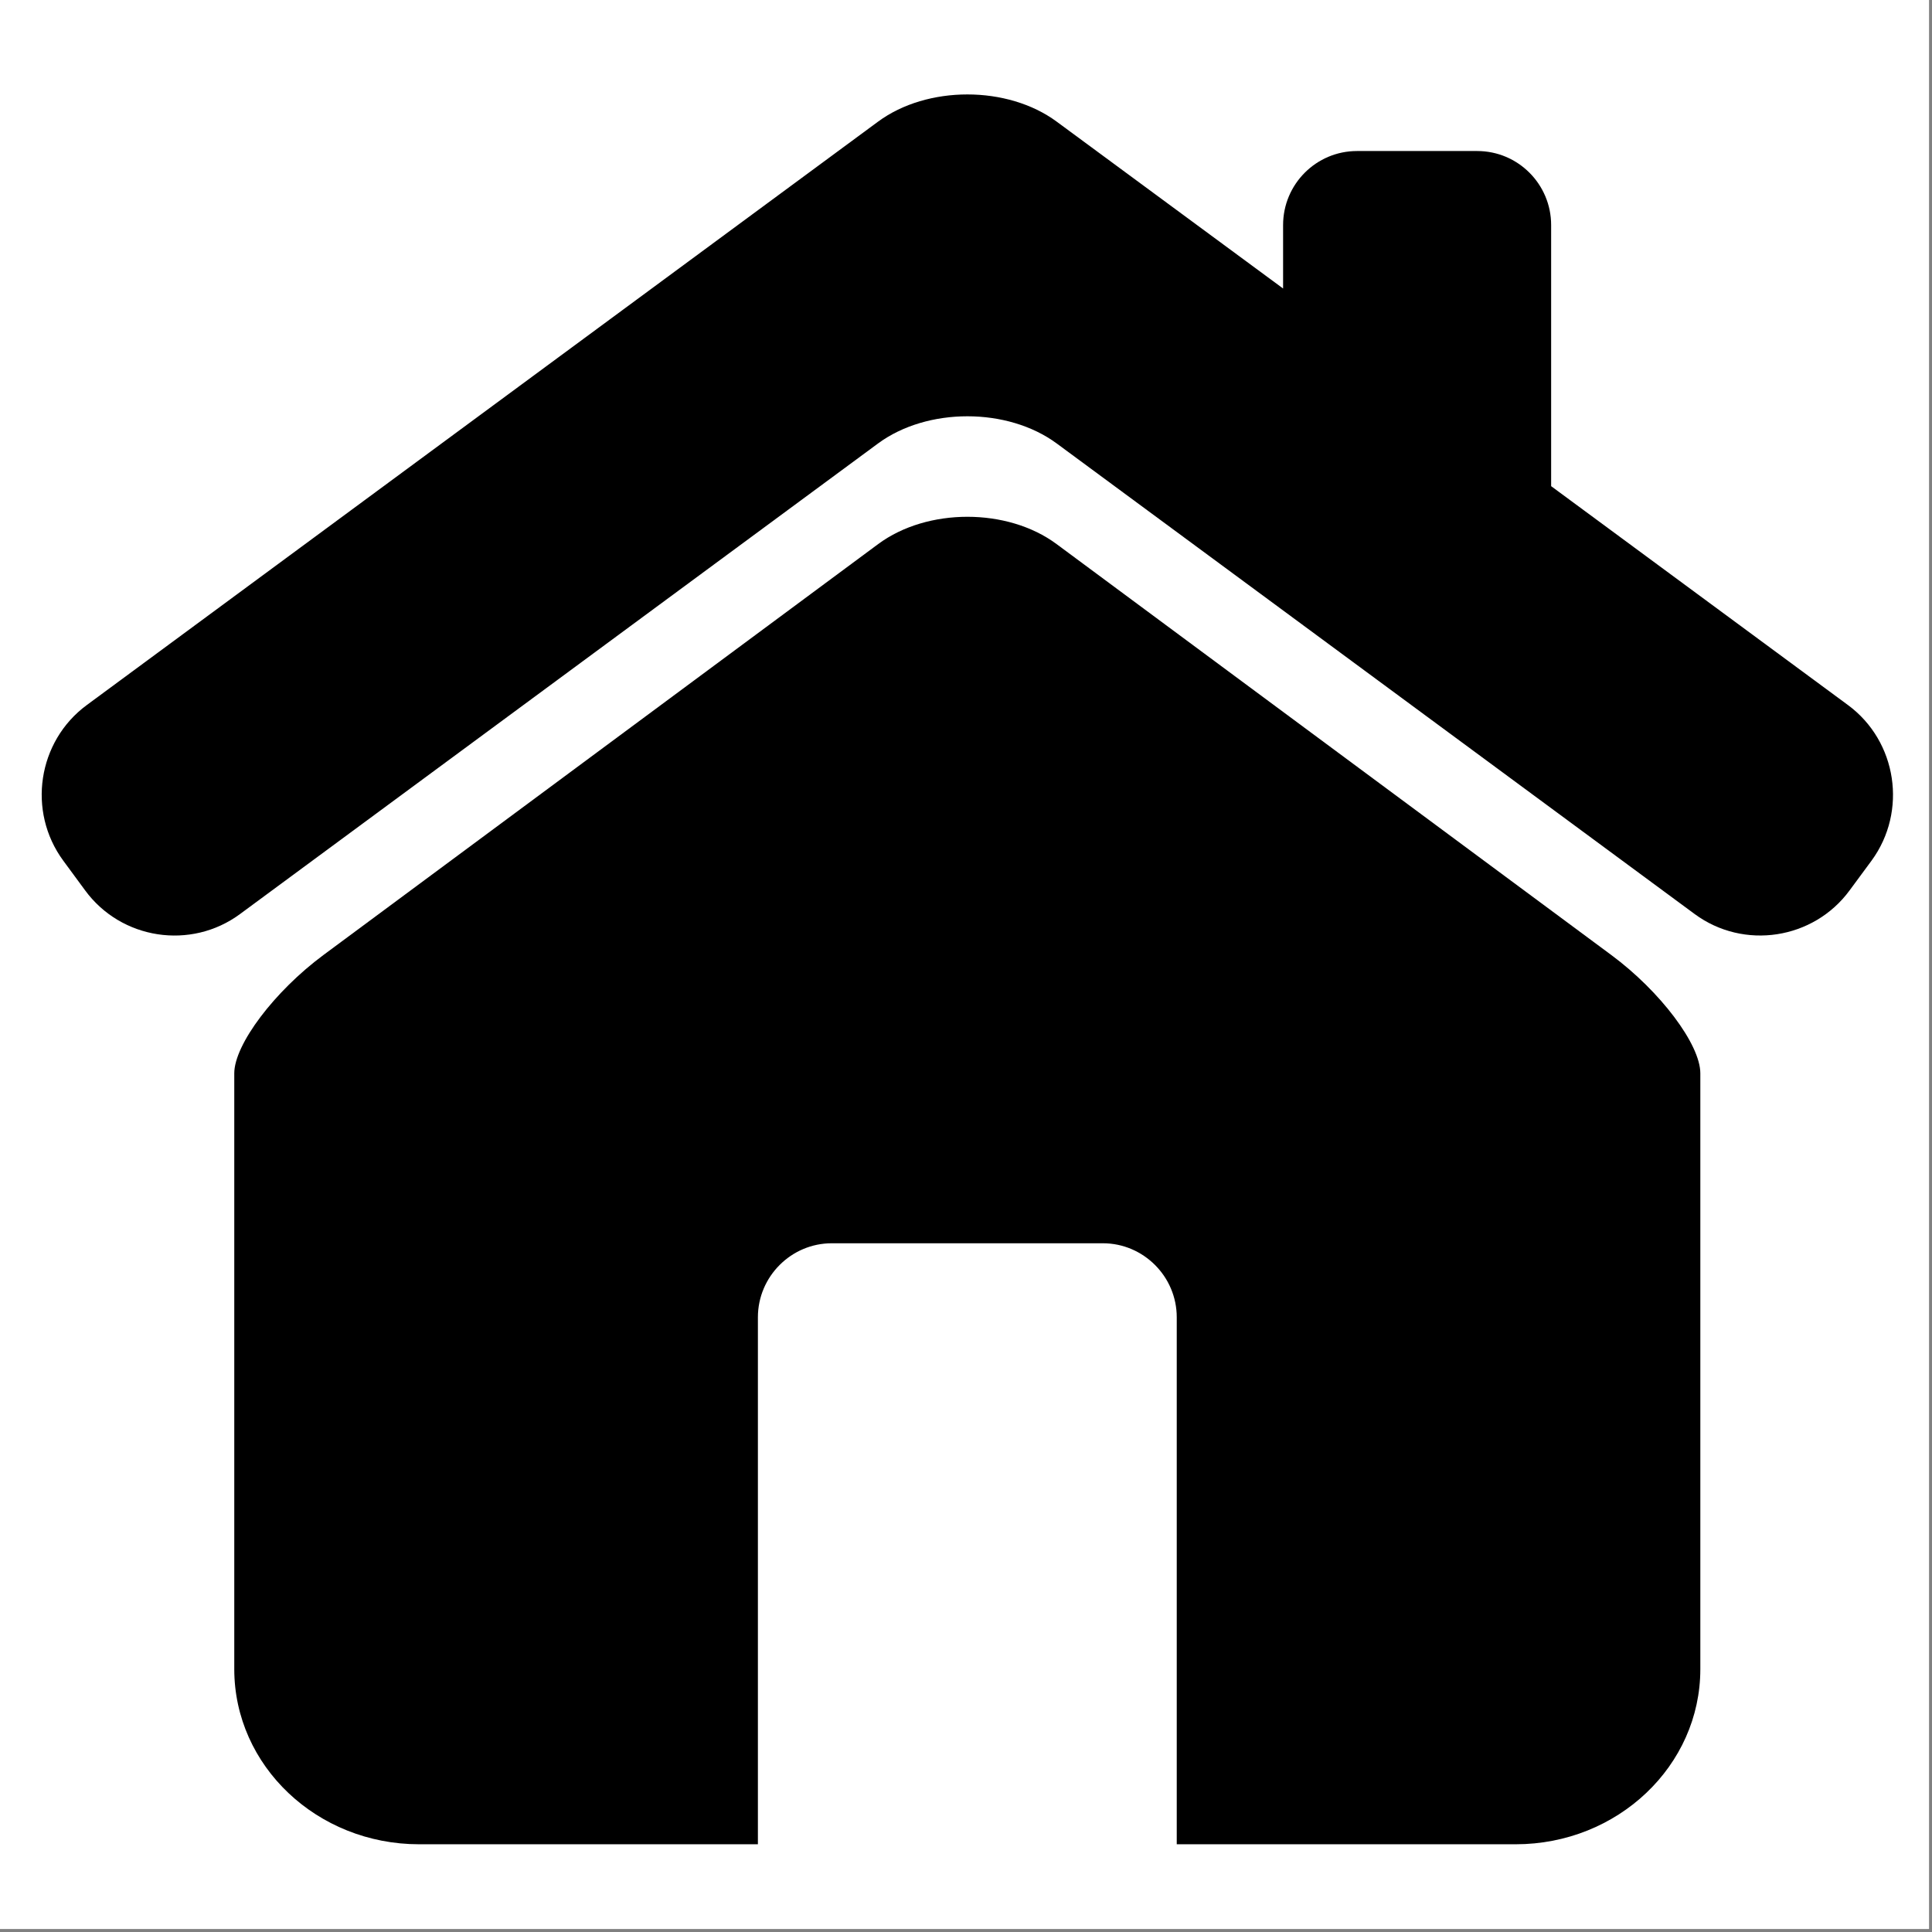 <?xml version="1.0" encoding="UTF-8"?> <svg xmlns="http://www.w3.org/2000/svg" xmlns:xlink="http://www.w3.org/1999/xlink" width="213" zoomAndPan="magnify" viewBox="0 0 159.75 159.75" height="213" preserveAspectRatio="xMidYMid meet" version="1.0"><rect x="0" y="0" width="159.75" height="159.75" fill="#808080" stroke="none"/><defs><clipPath id="5f04daee53"><path d="M 0 0 L 159.5 0 L 159.5 159.5 L 0 159.5 Z M 0 0 " clip-rule="nonzero"></path></clipPath><clipPath id="375baa47fe"><path d="M 3 7.277 L 157 7.277 L 157 78 L 3 78 Z M 3 7.277 " clip-rule="nonzero"></path></clipPath><clipPath id="bb311d2924"><path d="M 19 42 L 141 42 L 141 152.551 L 19 152.551 Z M 19 42 " clip-rule="nonzero"></path></clipPath></defs><g clip-path="url(#5f04daee53)"><path fill="#ffffff" d="M 0 0 L 159.5 0 L 159.5 159.5 L 0 159.5 Z M 0 0 " fill-opacity="1" fill-rule="nonzero"></path><path fill="#ffffff" d="M 0 0 L 159.5 0 L 159.5 159.5 L 0 159.5 Z M 0 0 " fill-opacity="1" fill-rule="nonzero"></path></g><g clip-path="url(#375baa47fe)"><path fill="#000000" d="M 152.805 58.301 L 128.258 40.199 L 128.258 18.613 C 128.258 15.227 125.516 12.488 122.145 12.488 L 112.207 12.488 C 108.832 12.488 106.094 15.23 106.094 18.613 L 106.094 23.855 L 87.375 10.059 C 83.312 7.059 76.664 7.059 72.602 10.059 L 7.172 58.301 C 3.109 61.297 2.234 67.082 5.227 71.16 L 7.035 73.617 C 10.02 77.695 15.793 78.574 19.848 75.578 L 72.602 36.668 C 76.664 33.672 83.312 33.672 87.375 36.668 L 140.125 75.578 C 144.188 78.574 149.957 77.688 152.941 73.617 L 154.754 71.16 C 157.738 67.082 156.863 61.297 152.805 58.301 Z M 152.805 58.301 " fill-opacity="1" fill-rule="nonzero"></path></g><g clip-path="url(#bb311d2924)"><path fill="#000000" d="M 133.23 78.965 L 87.359 44.984 C 83.305 41.98 76.676 41.98 72.617 44.984 L 26.746 78.965 C 22.691 81.969 19.371 86.367 19.371 88.75 L 19.371 138.012 C 19.371 146.012 26.211 152.496 34.656 152.496 L 62.668 152.496 L 62.668 108.922 C 62.668 105.555 65.418 102.801 68.777 102.801 L 91.191 102.801 C 94.551 102.801 97.301 105.555 97.301 108.922 L 97.301 152.496 L 125.32 152.496 C 133.758 152.496 140.594 146.012 140.594 138.012 L 140.594 88.75 C 140.598 86.367 137.289 81.969 133.23 78.965 Z M 133.23 78.965 " fill-opacity="1" fill-rule="nonzero"></path></g></svg> 